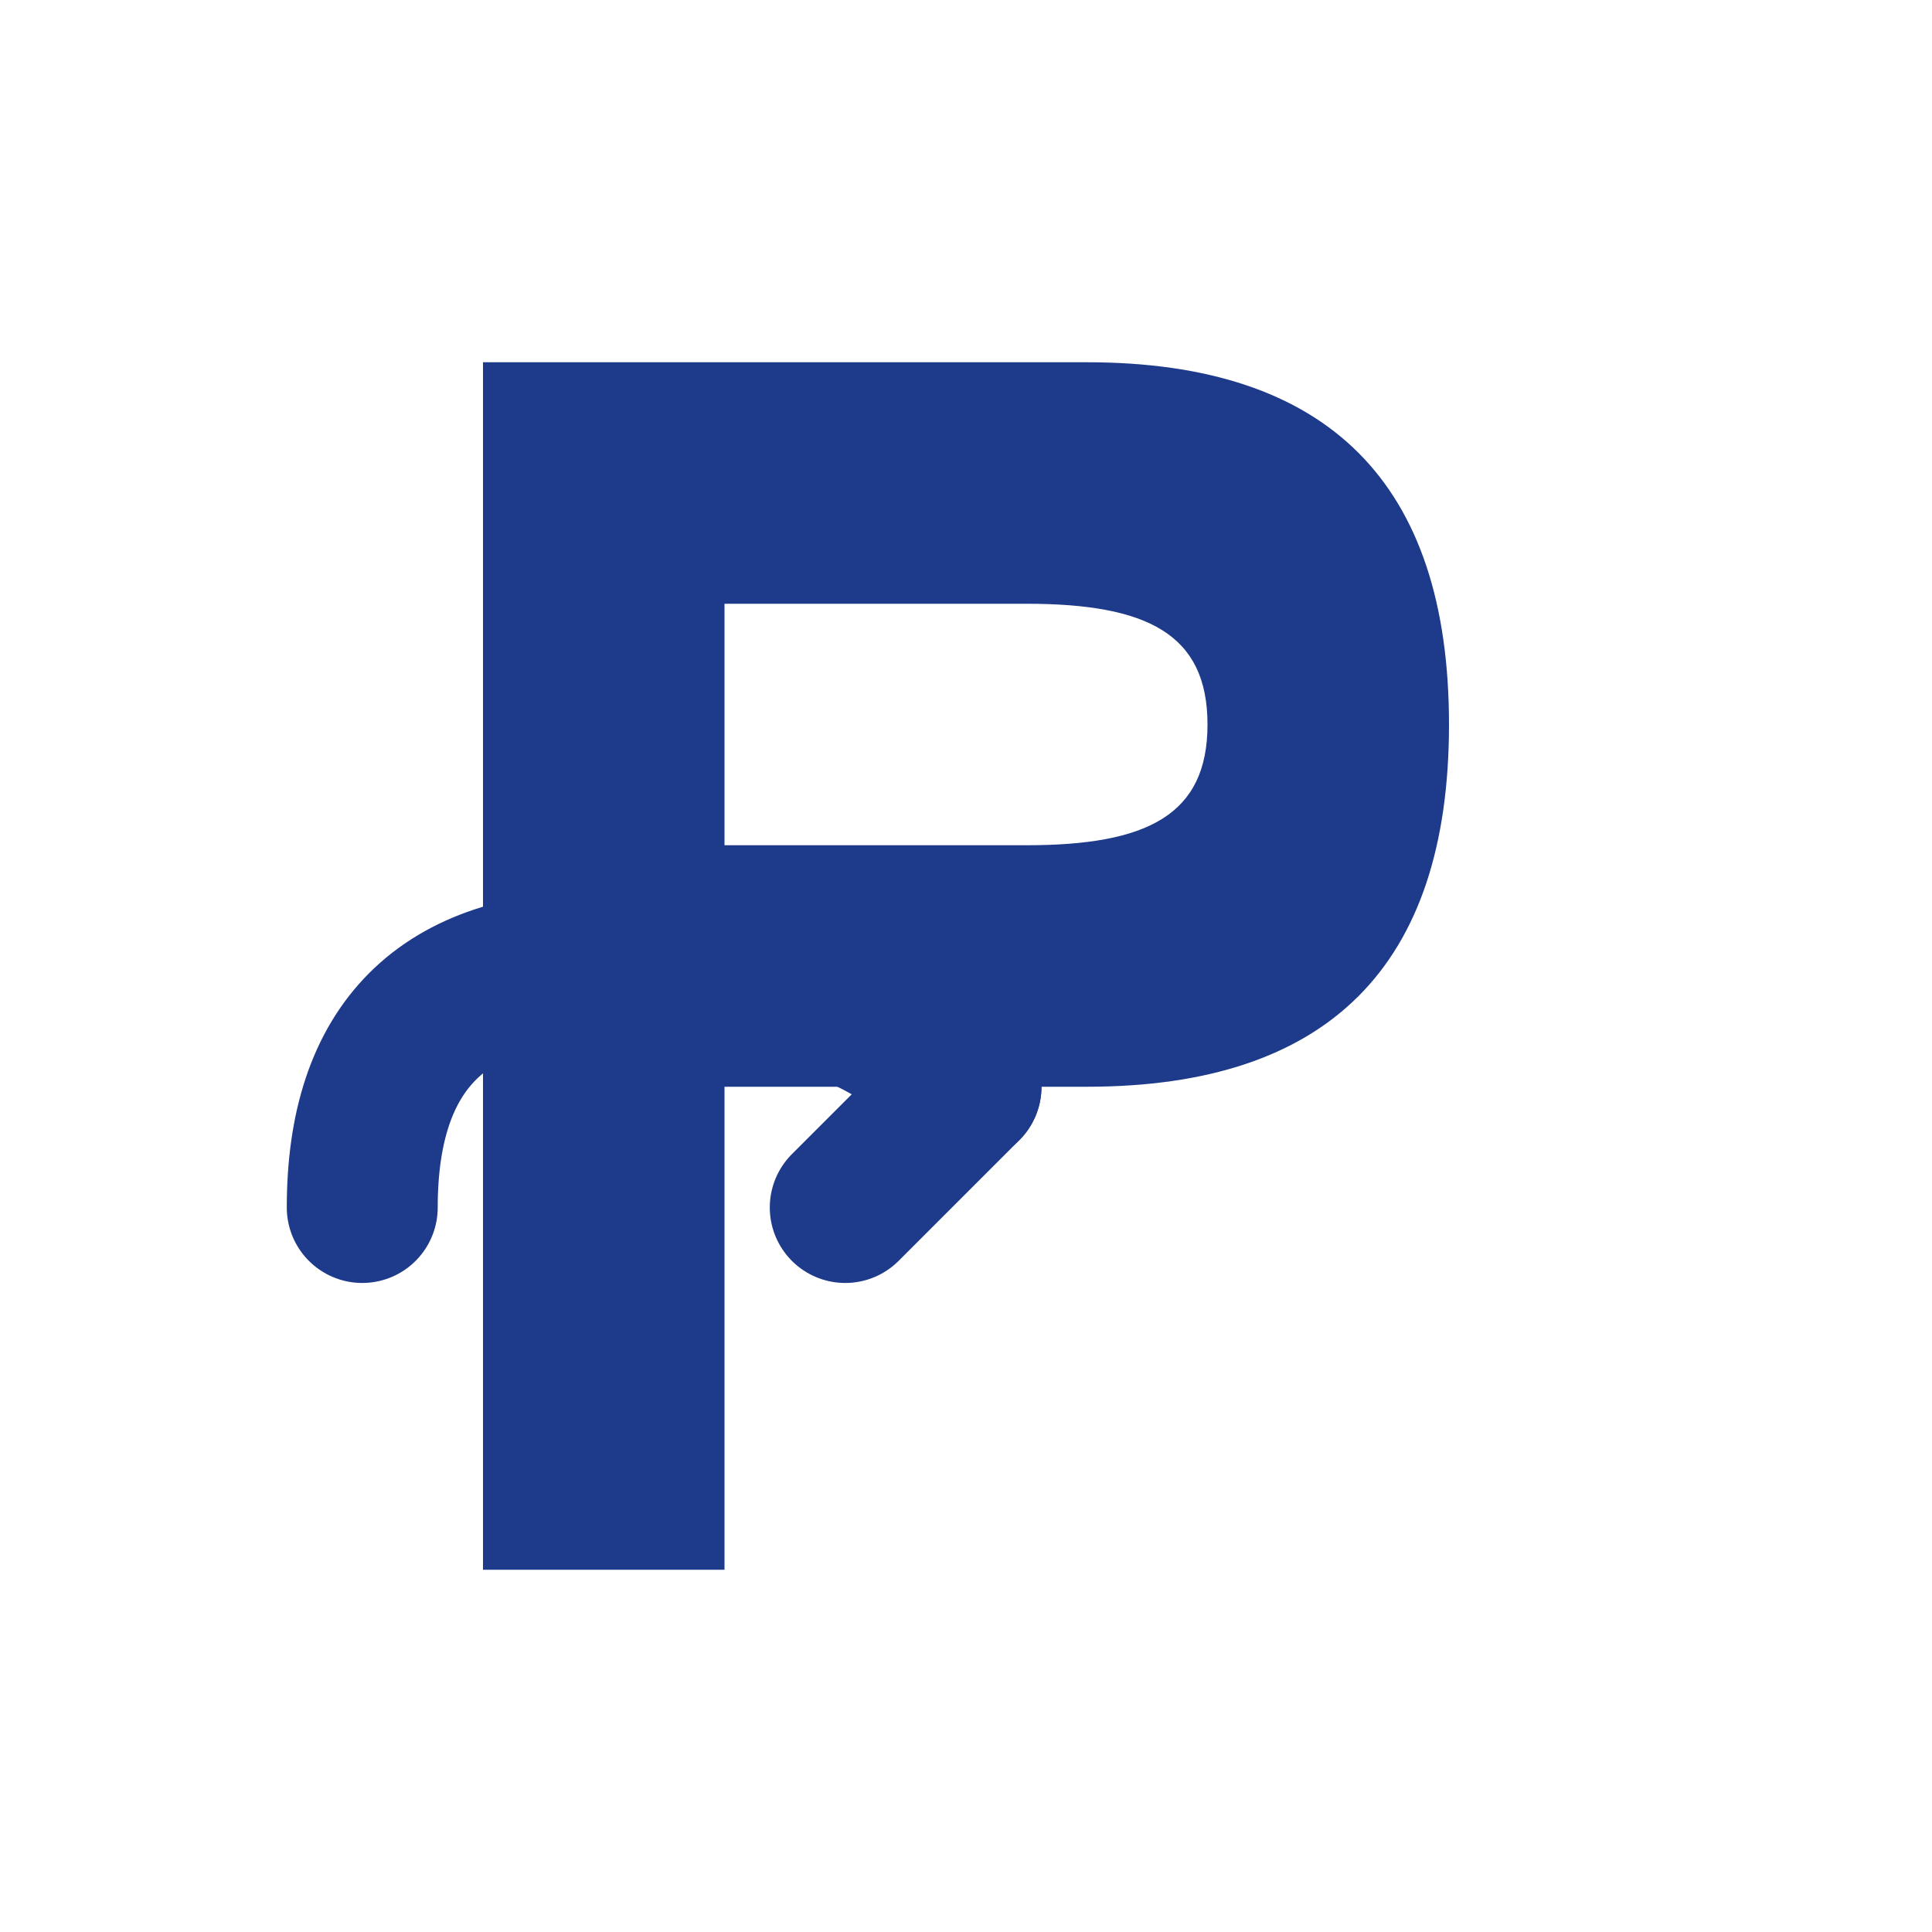 <svg width="32" height="32" viewBox="0 0 32 32" xmlns="http://www.w3.org/2000/svg">
  <!-- White background for contrast -->
  <rect width="32" height="32" fill="#ffffff"/>
  
  <!-- Large "P" based on your logo design -->
  <path d="M8 6 L8 26 L12 26 L12 18 L18 18 C22 18 24 16 24 12 C24 8 22 6 18 6 L8 6 Z M12 10 L17 10 C19 10 20 10.5 20 12 C20 13.5 19 14 17 14 L12 14 L12 10 Z" 
        fill="#1e3a8a"/>
  
  <!-- Curved arrow for "pivot" concept -->
  <path d="M6 20 Q6 16 10 16 Q14 16 16 18" 
        stroke="#1e3a8a" 
        stroke-width="2.5" 
        fill="none" 
        stroke-linecap="round"/>
  
  <!-- Arrow head -->
  <path d="M14 16 L16 18 L14 20" 
        stroke="#1e3a8a" 
        stroke-width="2.5" 
        fill="none" 
        stroke-linecap="round" 
        stroke-linejoin="round"/>
</svg>